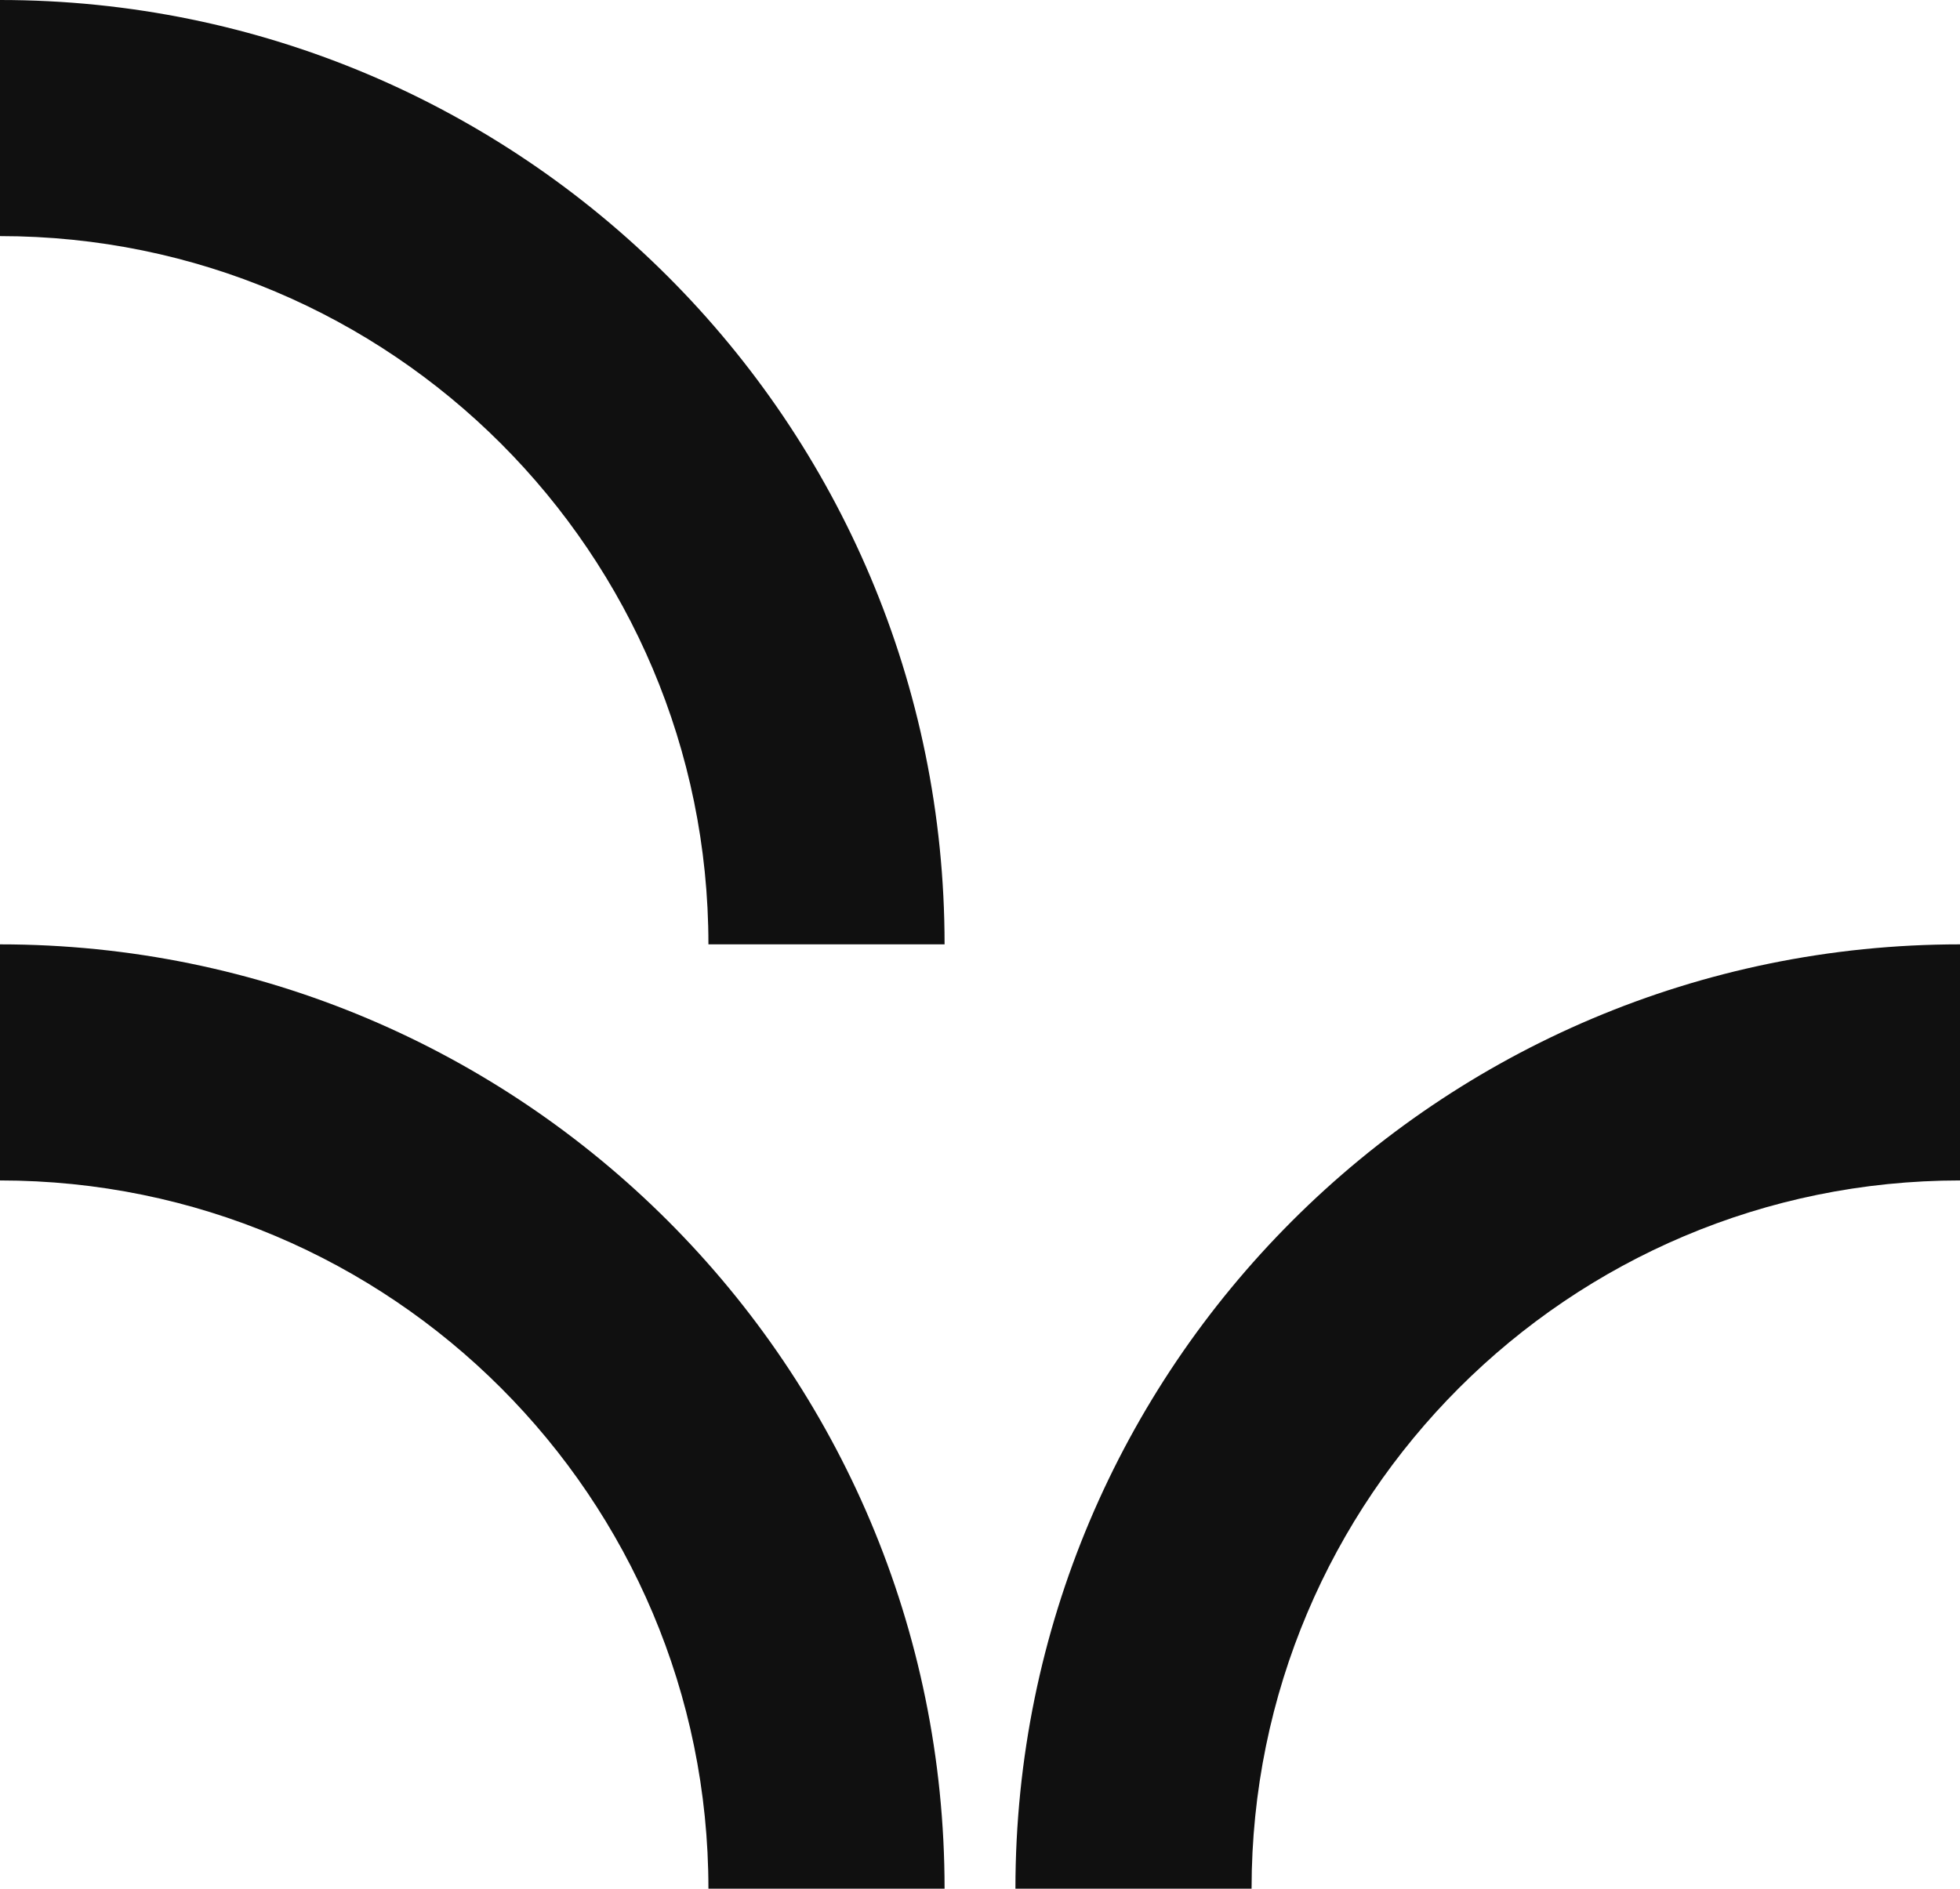 <?xml version="1.0" encoding="utf-8"?>
<svg xmlns="http://www.w3.org/2000/svg" viewBox="0 0 604.72 582.86">
  <defs>
    <style>.cls-1{fill:#101010;}</style>
  </defs>
  <g id="Layer_2" data-name="Layer 2">
    <g id="Layer_1-2" data-name="Layer 1">
      <path class="cls-1" d="M604.72,291.43v72.86c-120.71,0-218.57,97.86-218.57,218.57H313.29C313.29,421.91,443.77,291.43,604.72,291.43Z"/>
      <path class="cls-1" d="M0,291.43v72.86c120.71,0,218.57,97.86,218.57,218.57h72.86C291.43,421.91,161,291.43,0,291.43Z"/>
      <path class="cls-1" d="M0,0V72.86c120.71,0,218.57,97.86,218.57,218.57h72.86C291.43,130.48,161,0,0,0Z"/>
    </g>
  </g>
</svg>